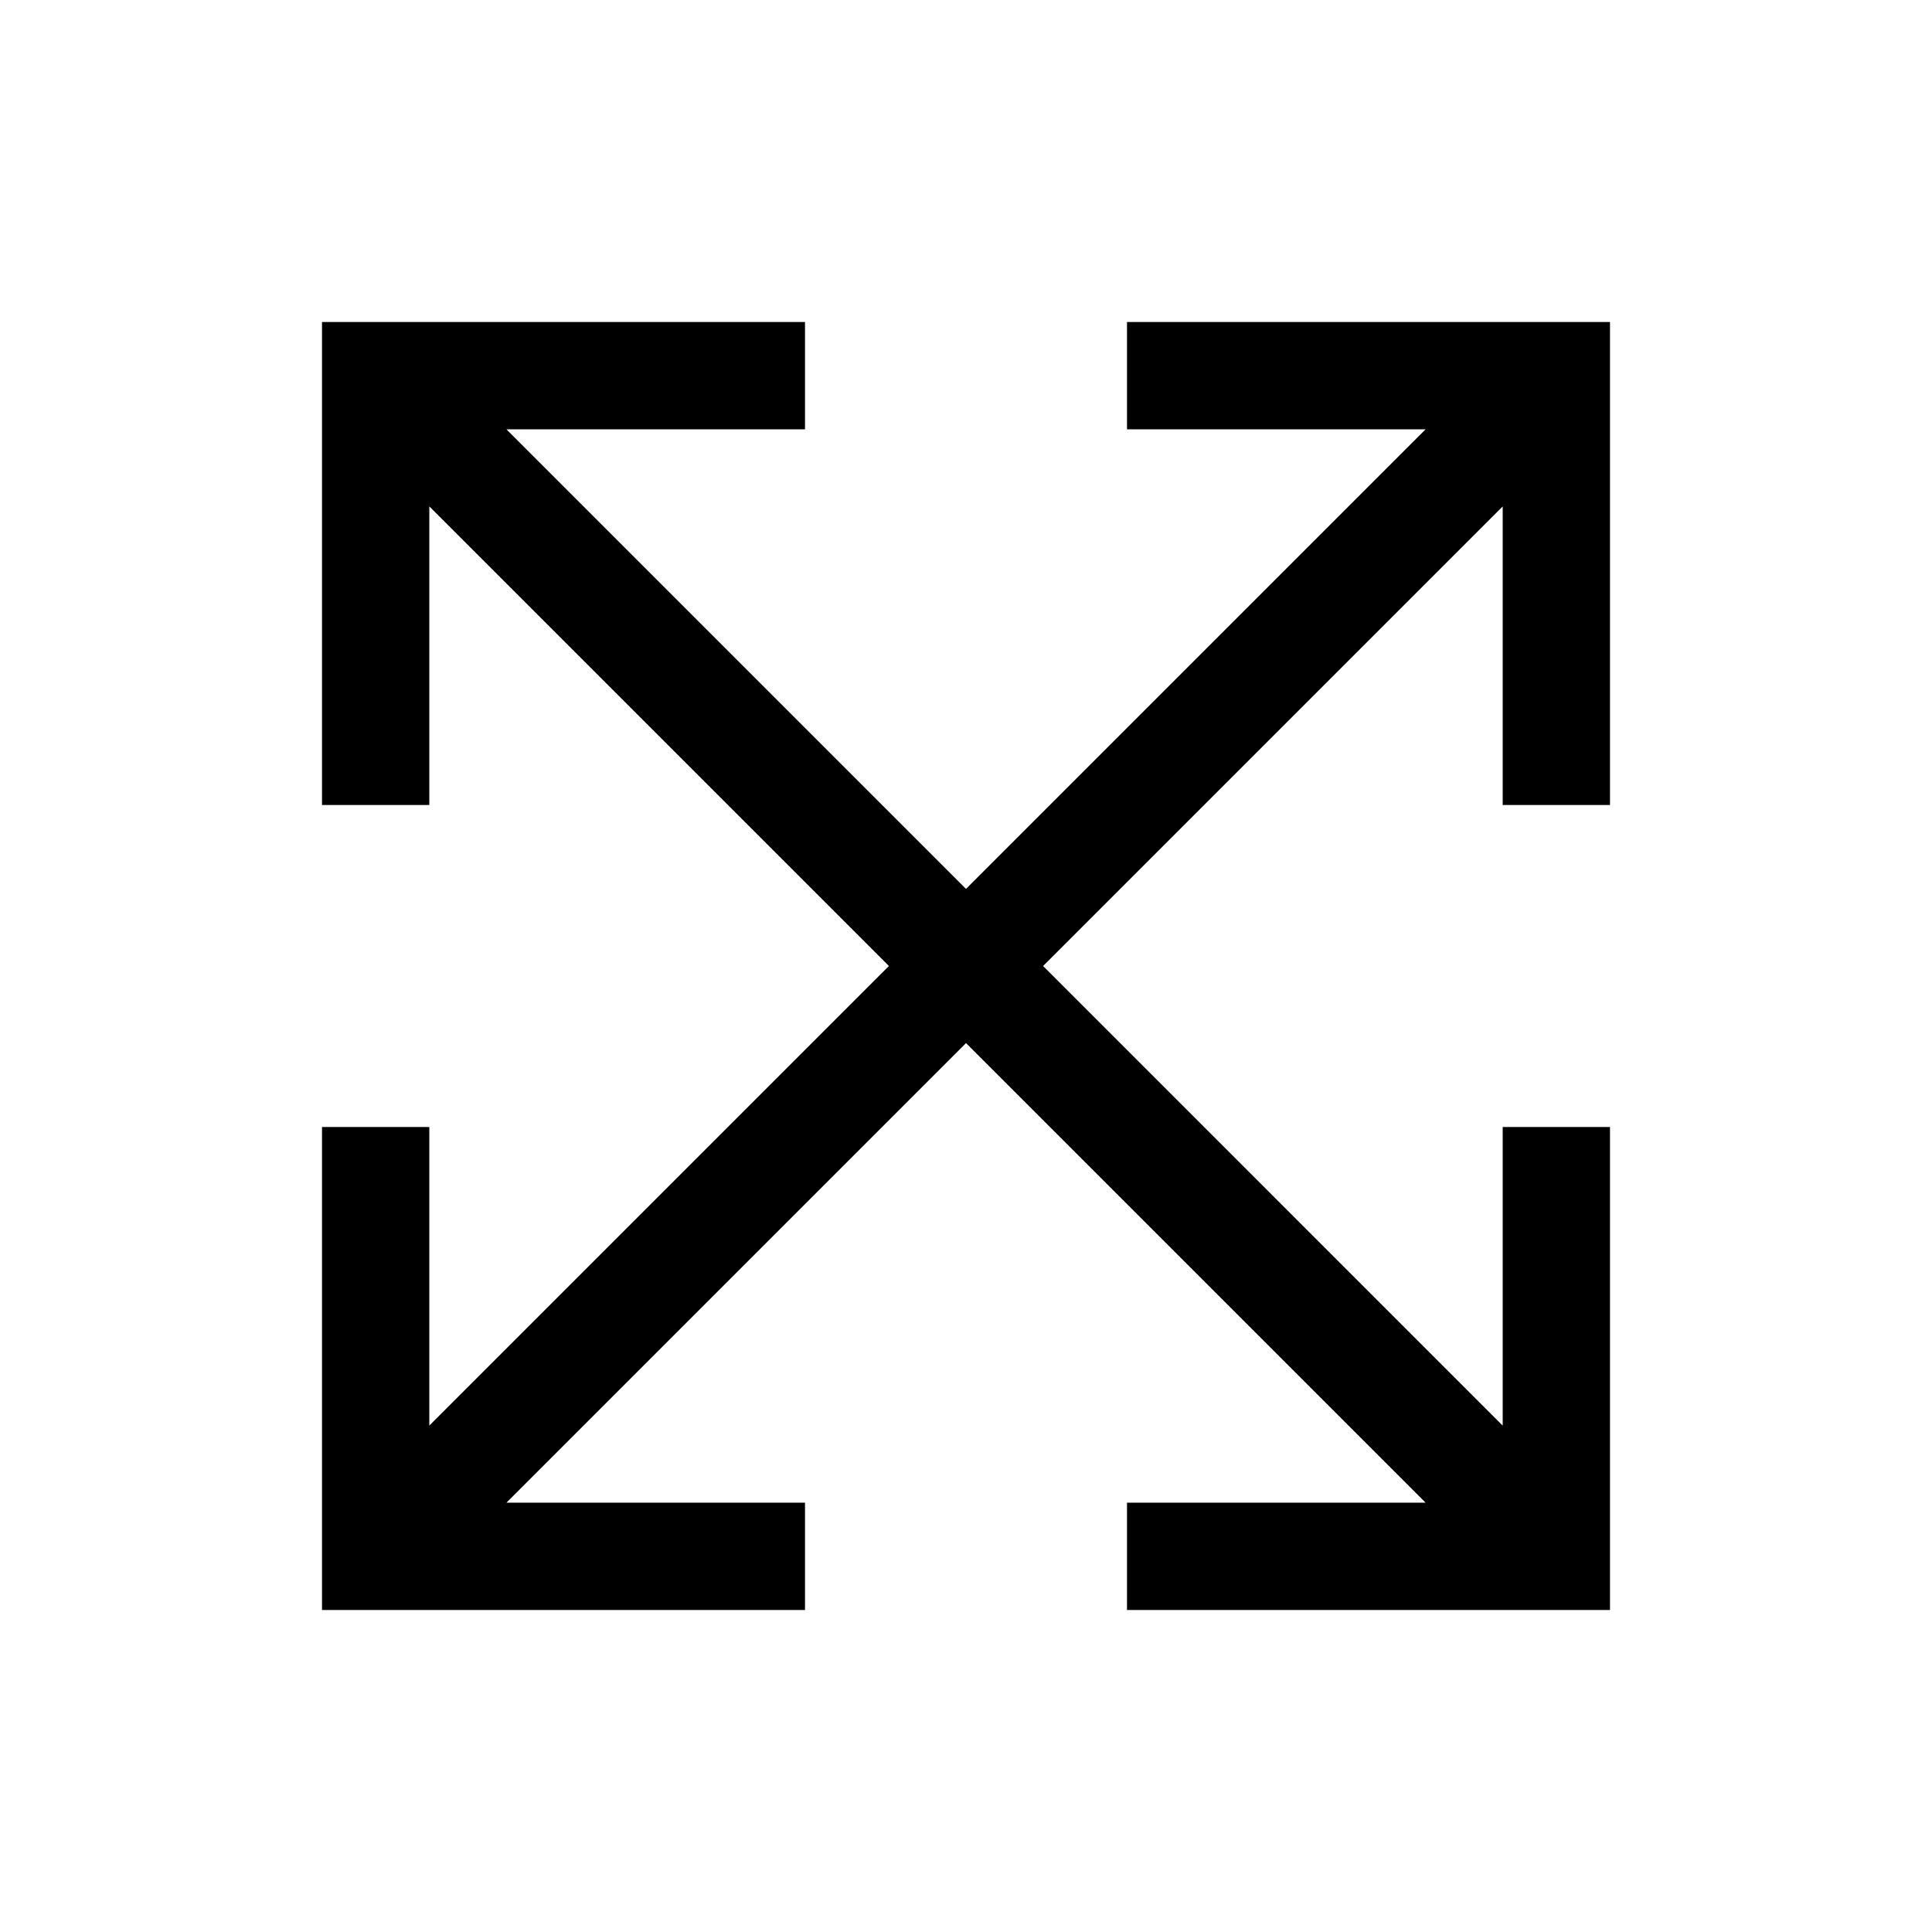 <svg xmlns="http://www.w3.org/2000/svg" width="24" height="24" fill="none" viewBox="0 0 24 24"><g clip-path="url(#a)"><path fill="#000" d="M4 4v6h1.333V6.291L11.042 12l-5.709 5.709V14H4v6h6v-1.333H6.291L12 12.958l5.709 5.709H14V20h6v-6h-1.333v3.709L12.958 12l5.709-5.709V10H20V4h-6v1.333h3.709L12 11.042 6.291 5.333H10V4z"/></g><defs><clipPath id="a"><path fill="#fff" d="M0 0h24v24H0z"/></clipPath></defs></svg>